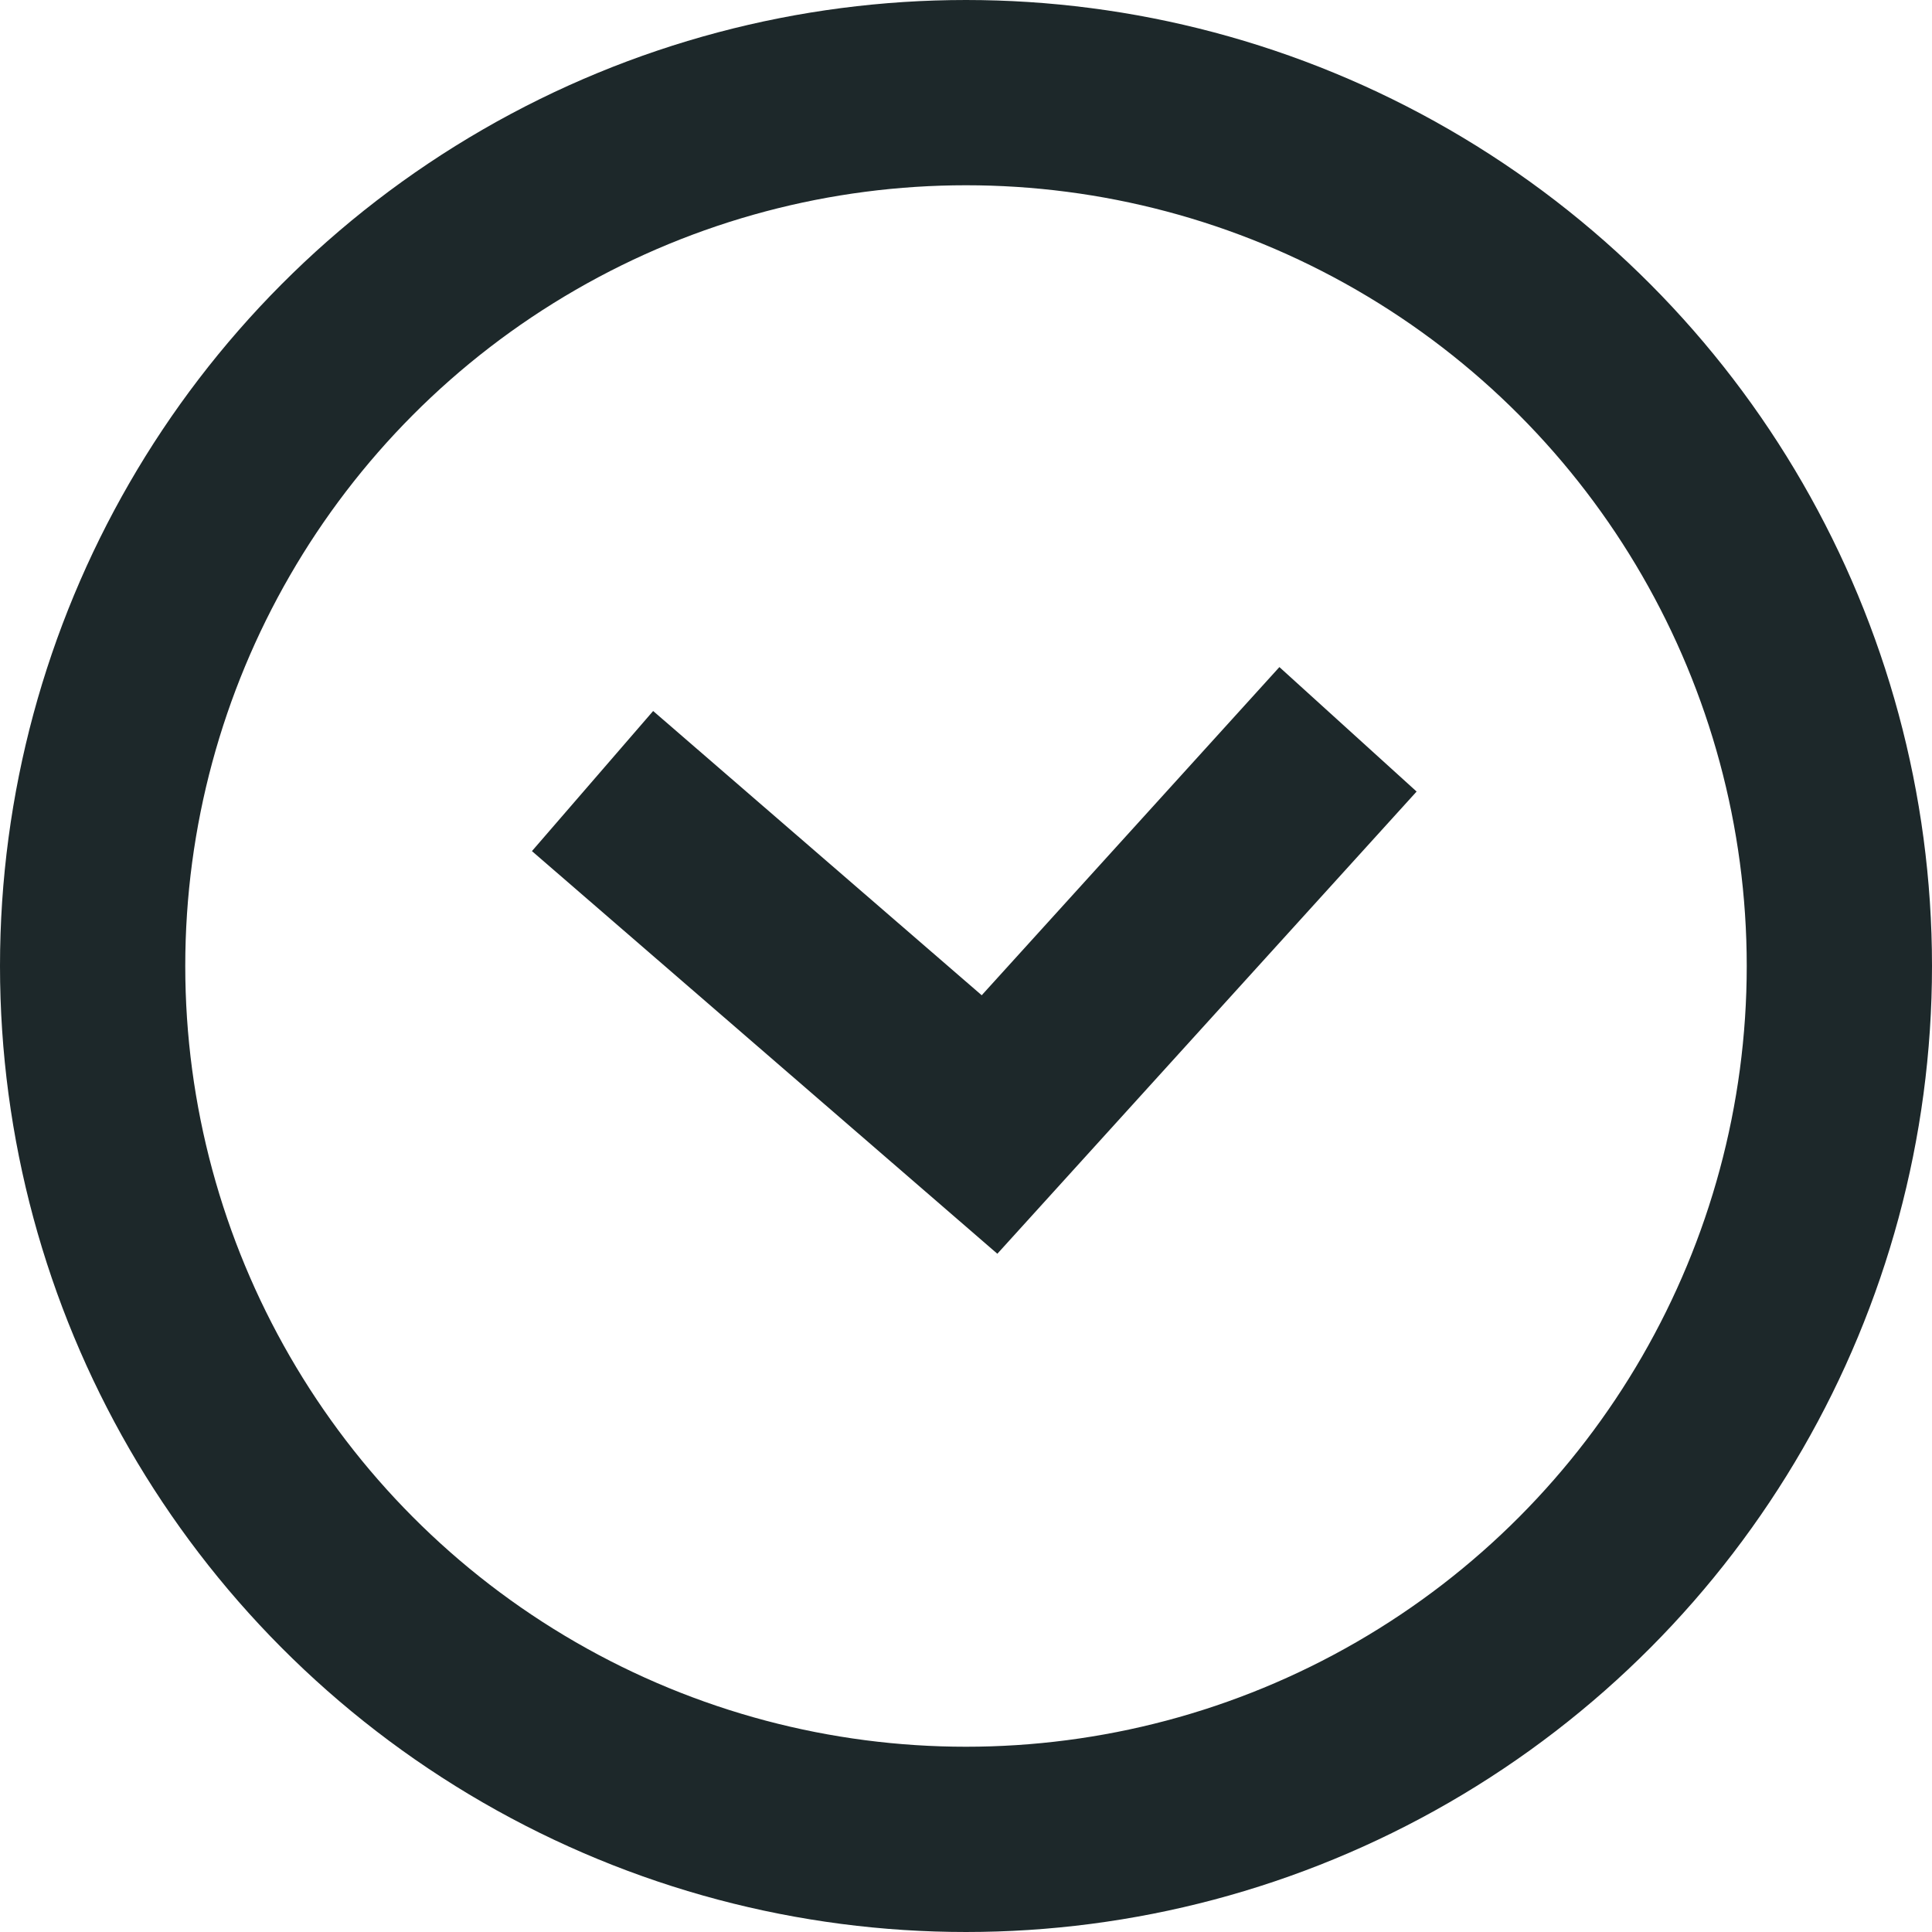 <svg xmlns="http://www.w3.org/2000/svg" width="73" height="73" viewBox="0 0 73 73">
  <g id="Grupo_138" data-name="Grupo 138" transform="translate(0 -120.25)">
    <g id="Elipse_2" data-name="Elipse 2" transform="translate(0 120.25)" fill="none" stroke="#1d282a" stroke-width="7">
      <circle cx="36.5" cy="36.5" r="36.5" stroke="none"/>
      <circle cx="36.5" cy="36.5" r="33" fill="none"/>
    </g>
    <path id="Caminho_189" data-name="Caminho 189" d="M5.214,128.622l15,12.977,13.545-14.932" transform="translate(17.175 21.14)" fill="none" stroke="#1d282a" stroke-width="7"/>
  </g>
</svg>
